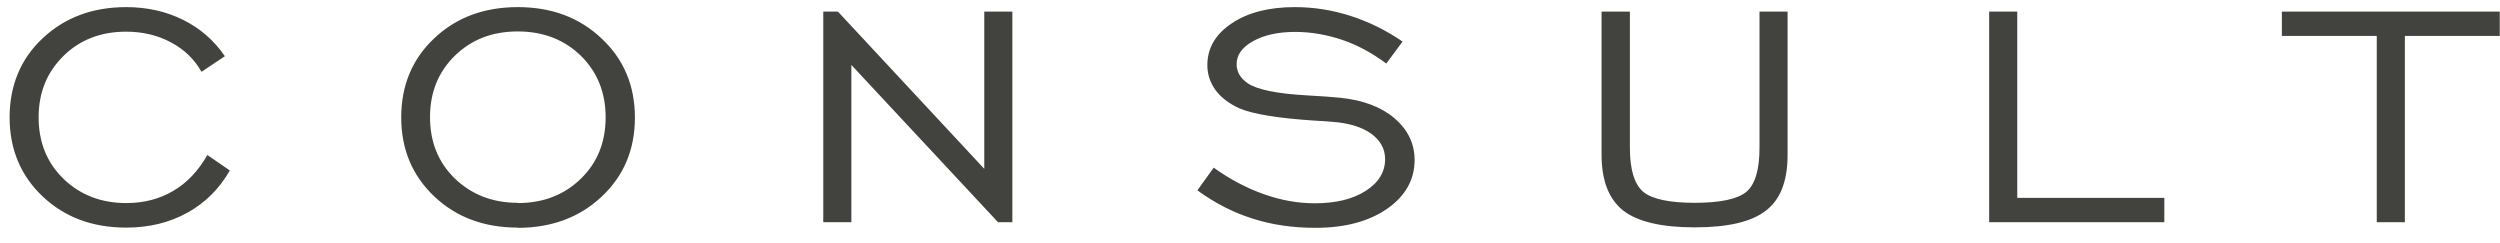 <?xml version="1.0" encoding="UTF-8"?> <svg xmlns="http://www.w3.org/2000/svg" width="144" height="14" viewBox="0 0 144 14" fill="none"><path d="M136.902 12.797V2.069H131.436V0.668H143.986V2.069H138.52V12.797H136.902ZM114.576 12.797V0.668H116.194V11.396H124.665V12.797H114.576ZM93.882 0.668V8.514C93.882 9.765 94.14 10.608 94.643 11.043C95.146 11.464 96.139 11.682 97.621 11.682C99.103 11.682 100.096 11.464 100.599 11.043C101.102 10.608 101.347 9.765 101.347 8.514V0.668H102.965V8.922C102.965 10.418 102.557 11.492 101.714 12.131C100.884 12.783 99.511 13.096 97.607 13.096C95.704 13.096 94.331 12.77 93.501 12.131C92.672 11.478 92.25 10.404 92.25 8.922V0.668H93.868H93.882ZM68.972 10.961L69.91 9.656C70.835 10.322 71.787 10.825 72.779 11.179C73.772 11.532 74.751 11.709 75.73 11.709C76.927 11.709 77.906 11.478 78.653 11.002C79.401 10.526 79.782 9.914 79.782 9.167C79.782 8.568 79.51 8.092 78.98 7.698C78.436 7.317 77.701 7.086 76.75 7.018C76.519 6.991 76.192 6.977 75.757 6.95C73.622 6.814 72.168 6.57 71.393 6.243C70.794 5.971 70.332 5.618 70.019 5.196C69.707 4.761 69.543 4.285 69.543 3.755C69.543 2.776 70.006 1.974 70.944 1.348C71.868 0.723 73.092 0.41 74.574 0.41C75.662 0.41 76.722 0.573 77.783 0.913C78.844 1.253 79.836 1.743 80.788 2.395L79.85 3.66C79.048 3.062 78.205 2.599 77.321 2.3C76.437 2.001 75.526 1.838 74.601 1.838C73.622 1.838 72.82 2.015 72.181 2.368C71.542 2.722 71.229 3.17 71.229 3.701C71.229 3.905 71.284 4.109 71.379 4.285C71.474 4.462 71.637 4.625 71.855 4.788C72.385 5.155 73.541 5.4 75.308 5.495C76.124 5.536 76.763 5.591 77.198 5.631C78.517 5.767 79.564 6.162 80.326 6.814C81.087 7.467 81.481 8.269 81.481 9.221C81.481 10.35 80.951 11.288 79.904 12.022C78.844 12.756 77.47 13.123 75.757 13.123C74.466 13.123 73.255 12.947 72.154 12.593C71.039 12.239 69.992 11.709 68.986 10.975L68.972 10.961ZM47.421 12.797V0.668H48.264L56.694 9.724V0.668H58.312V12.797H57.483L49.039 3.741V12.797H47.421ZM29.827 13.11C27.883 13.11 26.278 12.511 25.014 11.315C23.749 10.118 23.11 8.595 23.11 6.76C23.11 4.924 23.749 3.388 25.014 2.205C26.278 1.008 27.883 0.41 29.827 0.41C31.771 0.41 33.376 1.008 34.654 2.219C35.932 3.415 36.571 4.938 36.571 6.774C36.571 8.609 35.932 10.132 34.654 11.329C33.376 12.525 31.771 13.123 29.813 13.123L29.827 13.11ZM29.827 11.696C31.282 11.696 32.492 11.233 33.457 10.295C34.409 9.371 34.885 8.188 34.885 6.76C34.885 5.332 34.409 4.149 33.457 3.211C32.505 2.287 31.295 1.811 29.827 1.811C28.358 1.811 27.162 2.273 26.197 3.211C25.245 4.149 24.769 5.319 24.769 6.746C24.769 8.174 25.245 9.357 26.197 10.281C27.162 11.206 28.358 11.682 29.827 11.682V11.696ZM11.933 8.922L13.239 9.819C12.64 10.866 11.825 11.682 10.791 12.253C9.758 12.824 8.588 13.11 7.27 13.11C5.325 13.11 3.721 12.511 2.456 11.315C1.192 10.118 0.553 8.595 0.553 6.76C0.553 4.924 1.192 3.388 2.456 2.205C3.734 1.008 5.325 0.41 7.27 0.41C8.466 0.41 9.567 0.655 10.546 1.144C11.539 1.634 12.341 2.341 12.953 3.238L11.607 4.136C11.199 3.415 10.614 2.844 9.839 2.436C9.078 2.028 8.208 1.824 7.27 1.824C5.815 1.824 4.605 2.287 3.653 3.225C2.701 4.163 2.225 5.332 2.225 6.76C2.225 8.188 2.701 9.371 3.653 10.295C4.605 11.22 5.815 11.696 7.27 11.696C8.289 11.696 9.187 11.464 9.989 10.989C10.778 10.526 11.43 9.833 11.947 8.922H11.933Z" fill="#42423E"></path></svg> 